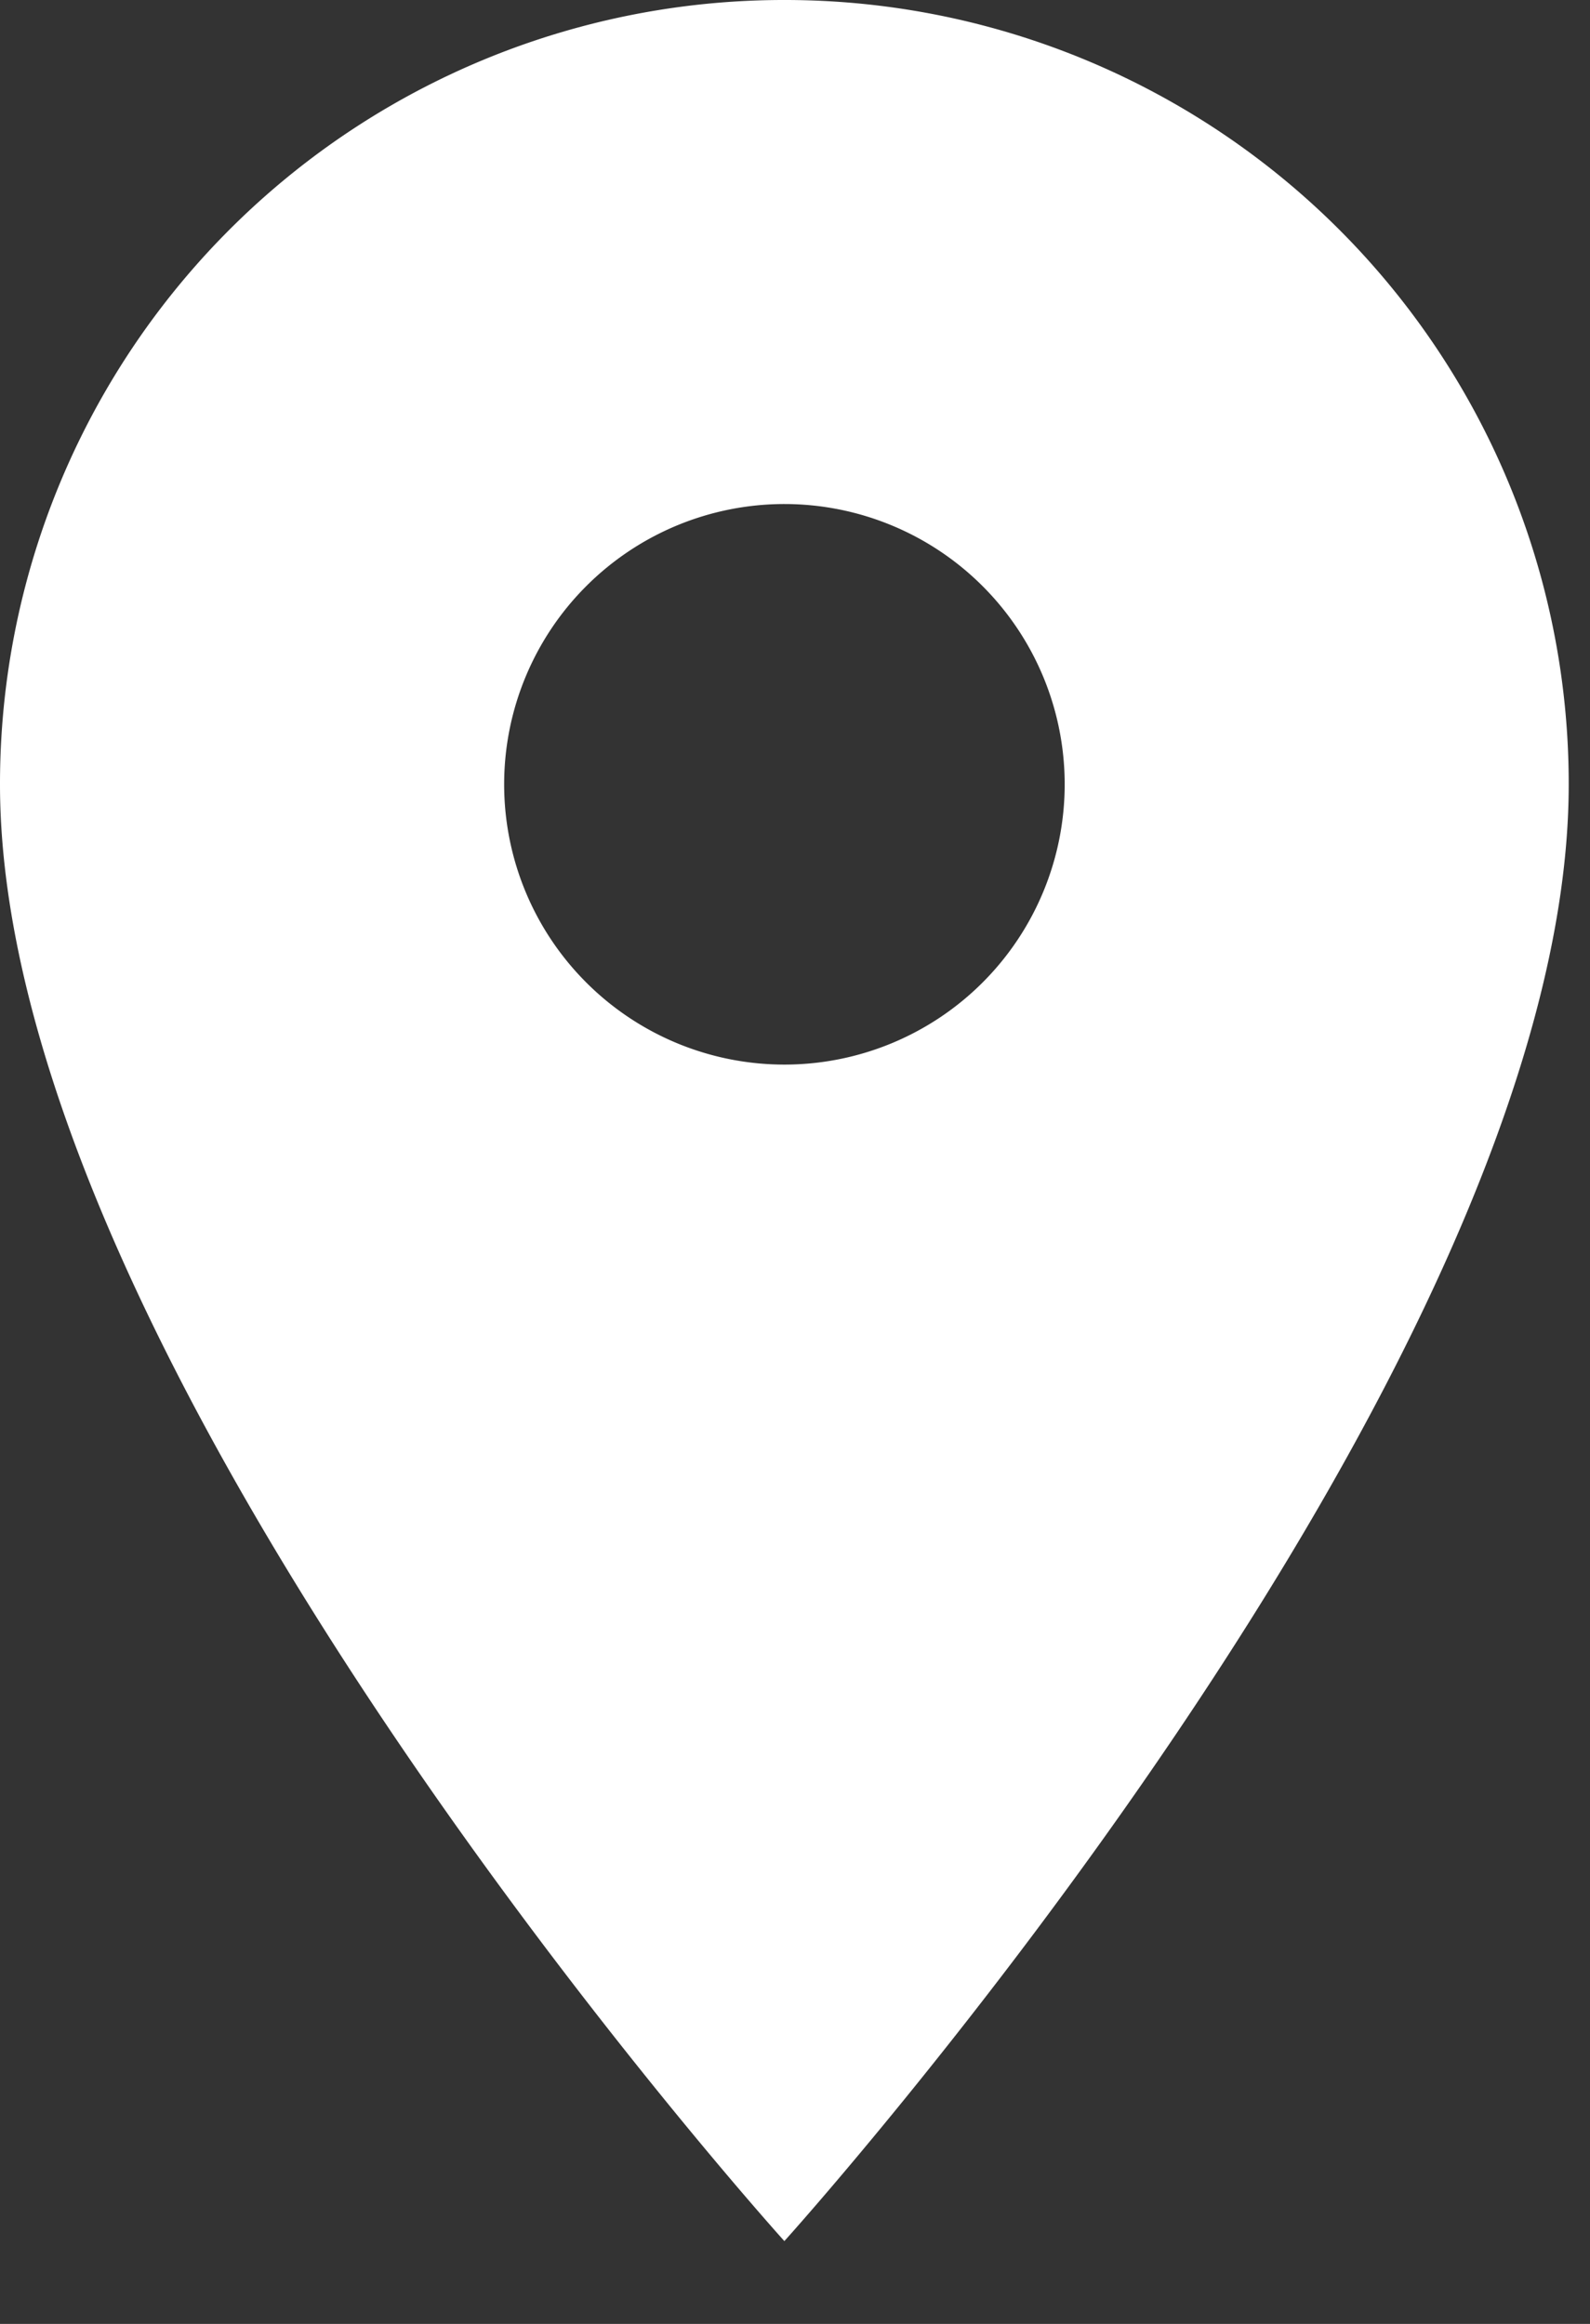<svg width="13" height="19" xmlns="http://www.w3.org/2000/svg"><rect width="100%" height="100%" fill="#333333" stroke="none"/><path d="M6.413 8.704a2.291 2.291 0 11.001-4.583 2.291 2.291 0 01-.001 4.583m0-8.704A6.408 6.408 0 000 6.413c0 4.81 6.413 11.91 6.413 11.91s6.413-7.1 6.413-11.91A6.408 6.408 0 006.413 0" fill="#FFF" fill-rule="nonzero"/></svg>